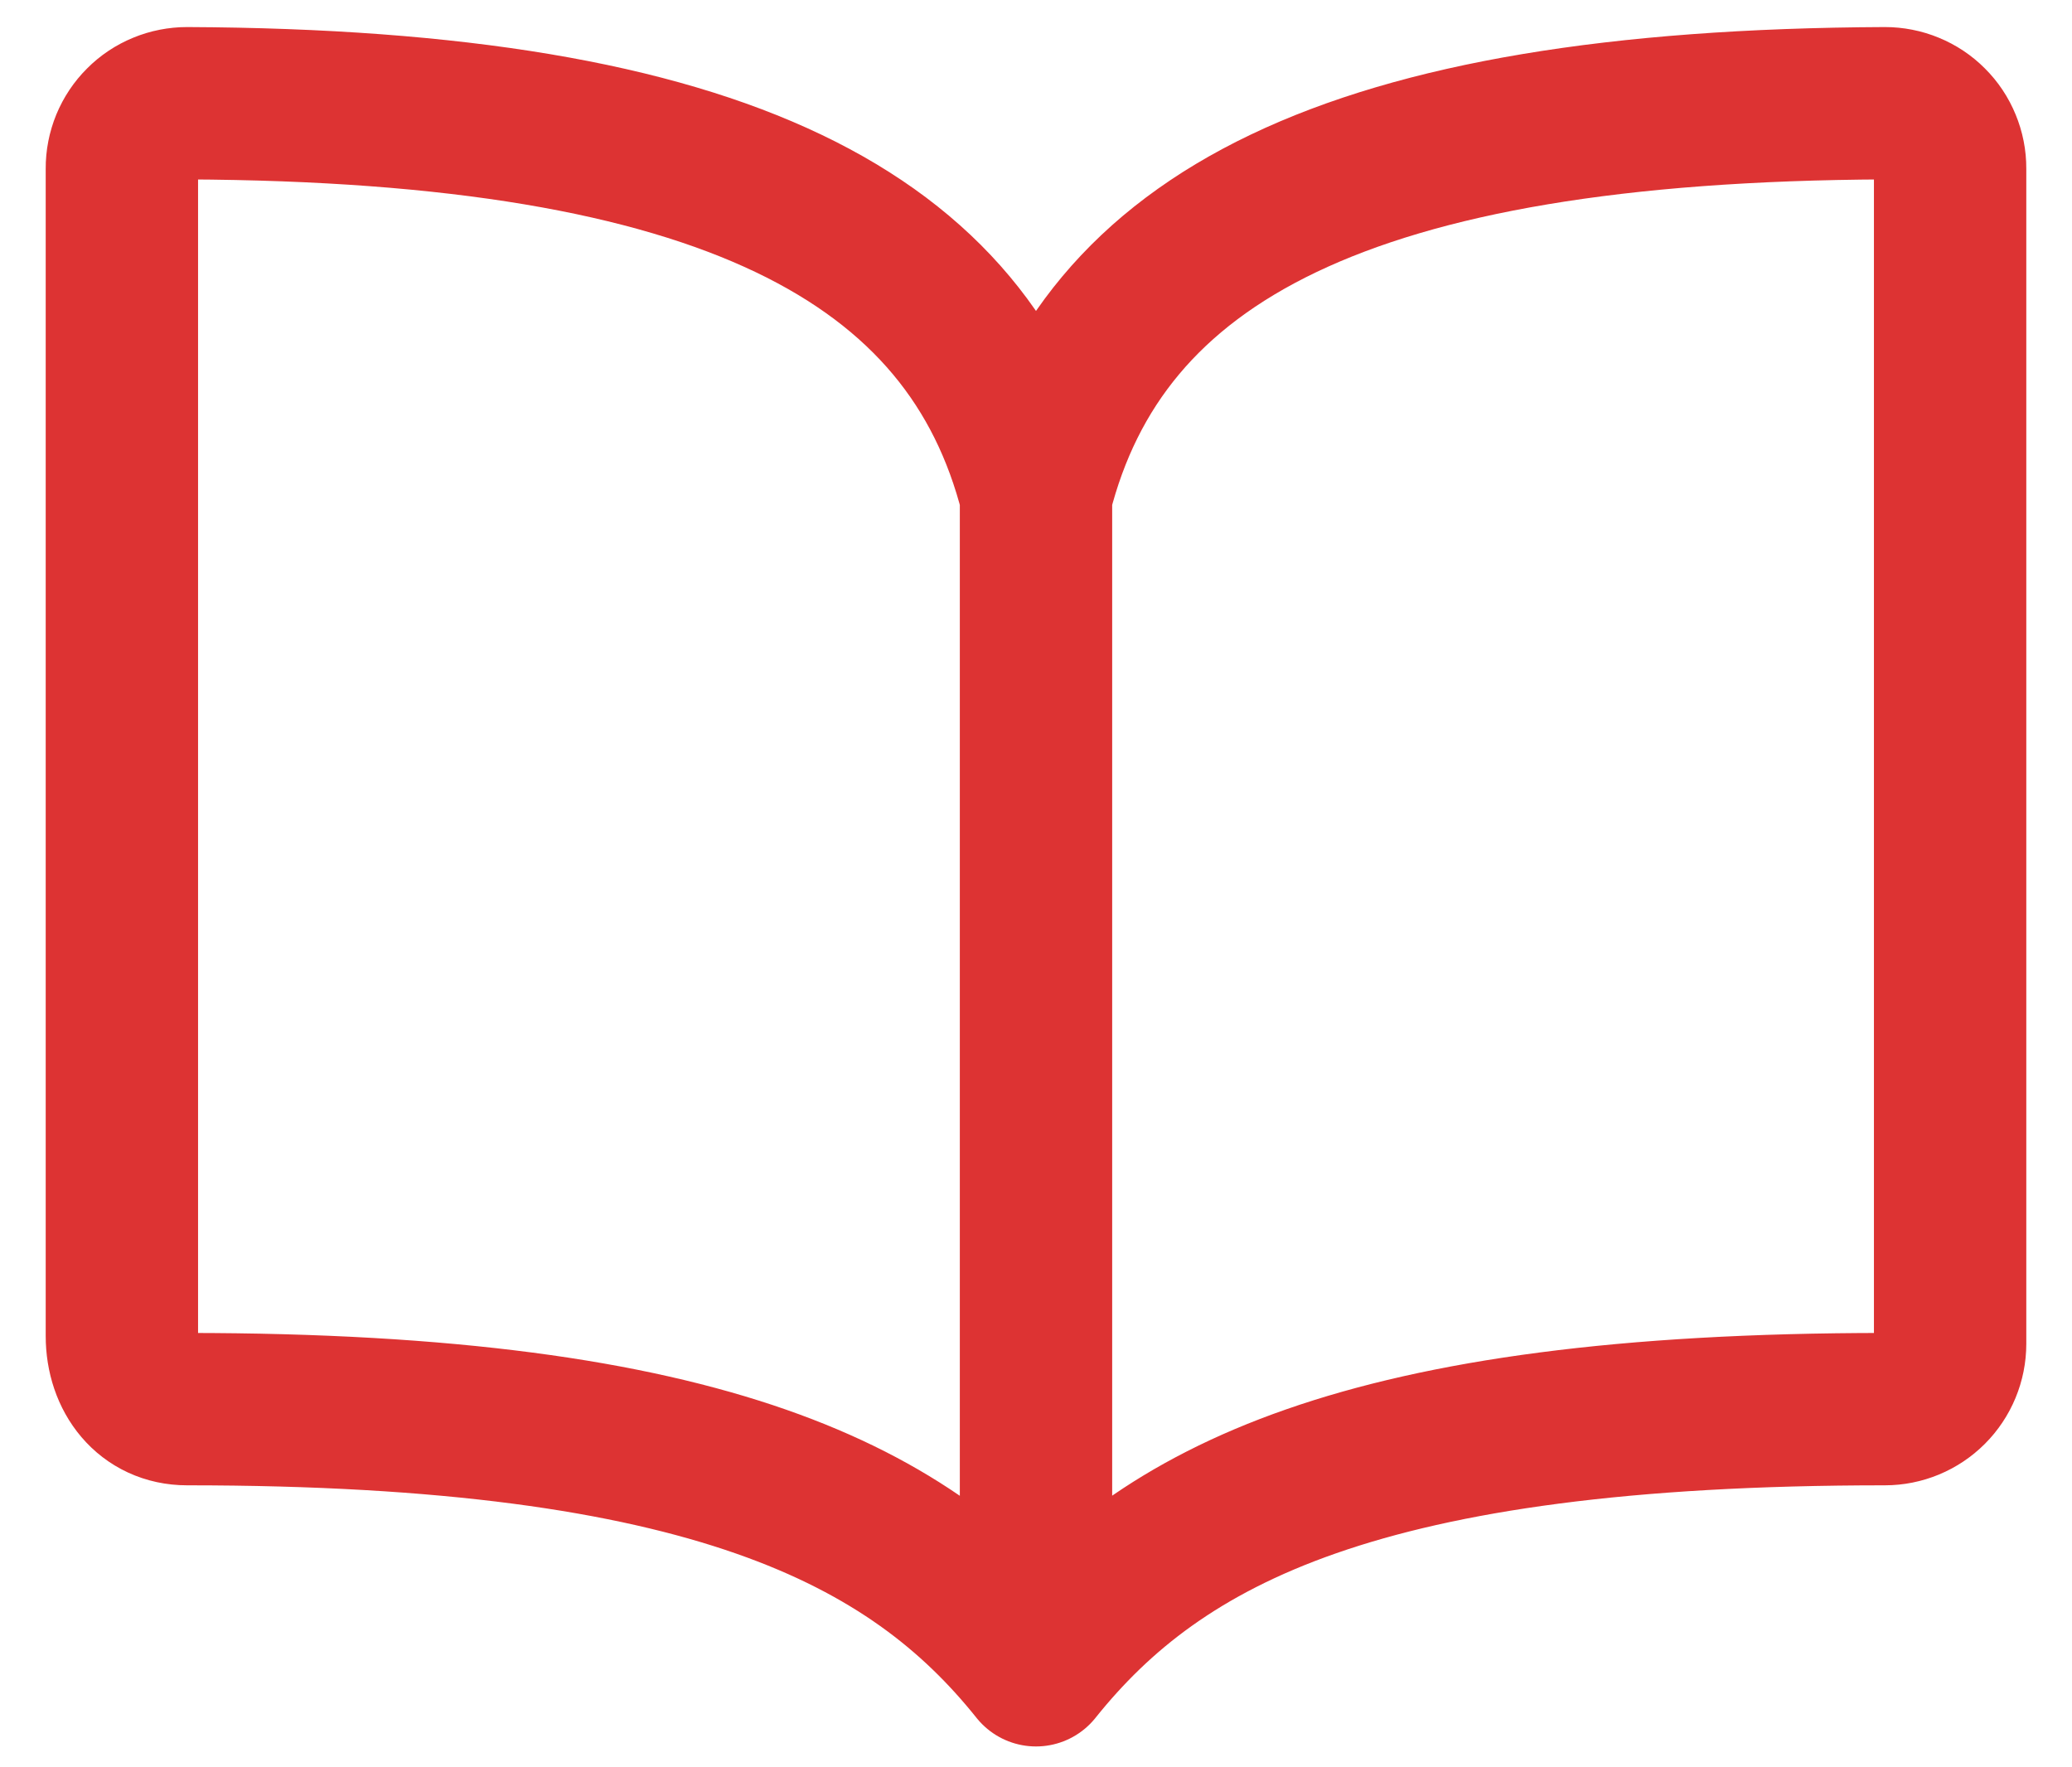 <?xml version="1.0" encoding="UTF-8"?> <svg xmlns="http://www.w3.org/2000/svg" width="34" height="29" viewBox="0 0 34 29" fill="none"><path d="M17 8.123C18.071 3.893 22.118 1.734 30.929 1.694C31.069 1.694 31.209 1.721 31.339 1.775C31.469 1.828 31.588 1.907 31.687 2.007C31.787 2.106 31.866 2.225 31.919 2.355C31.973 2.485 32.001 2.625 32 2.766V22.051C32 22.335 31.887 22.608 31.686 22.809C31.485 23.01 31.213 23.123 30.929 23.123C22.357 23.123 19.046 24.851 17 27.408M17 8.123C15.929 3.893 11.882 1.734 3.071 1.694C2.931 1.694 2.791 1.721 2.661 1.775C2.531 1.828 2.412 1.907 2.313 2.007C2.213 2.106 2.134 2.225 2.08 2.355C2.027 2.485 1.999 2.625 2 2.766V21.922C2 22.584 2.41 23.123 3.071 23.123C11.643 23.123 14.966 24.864 17 27.408M17 8.123V27.408" stroke="#DD3333" stroke-width="2.5" stroke-linecap="round" stroke-linejoin="round"></path></svg> 